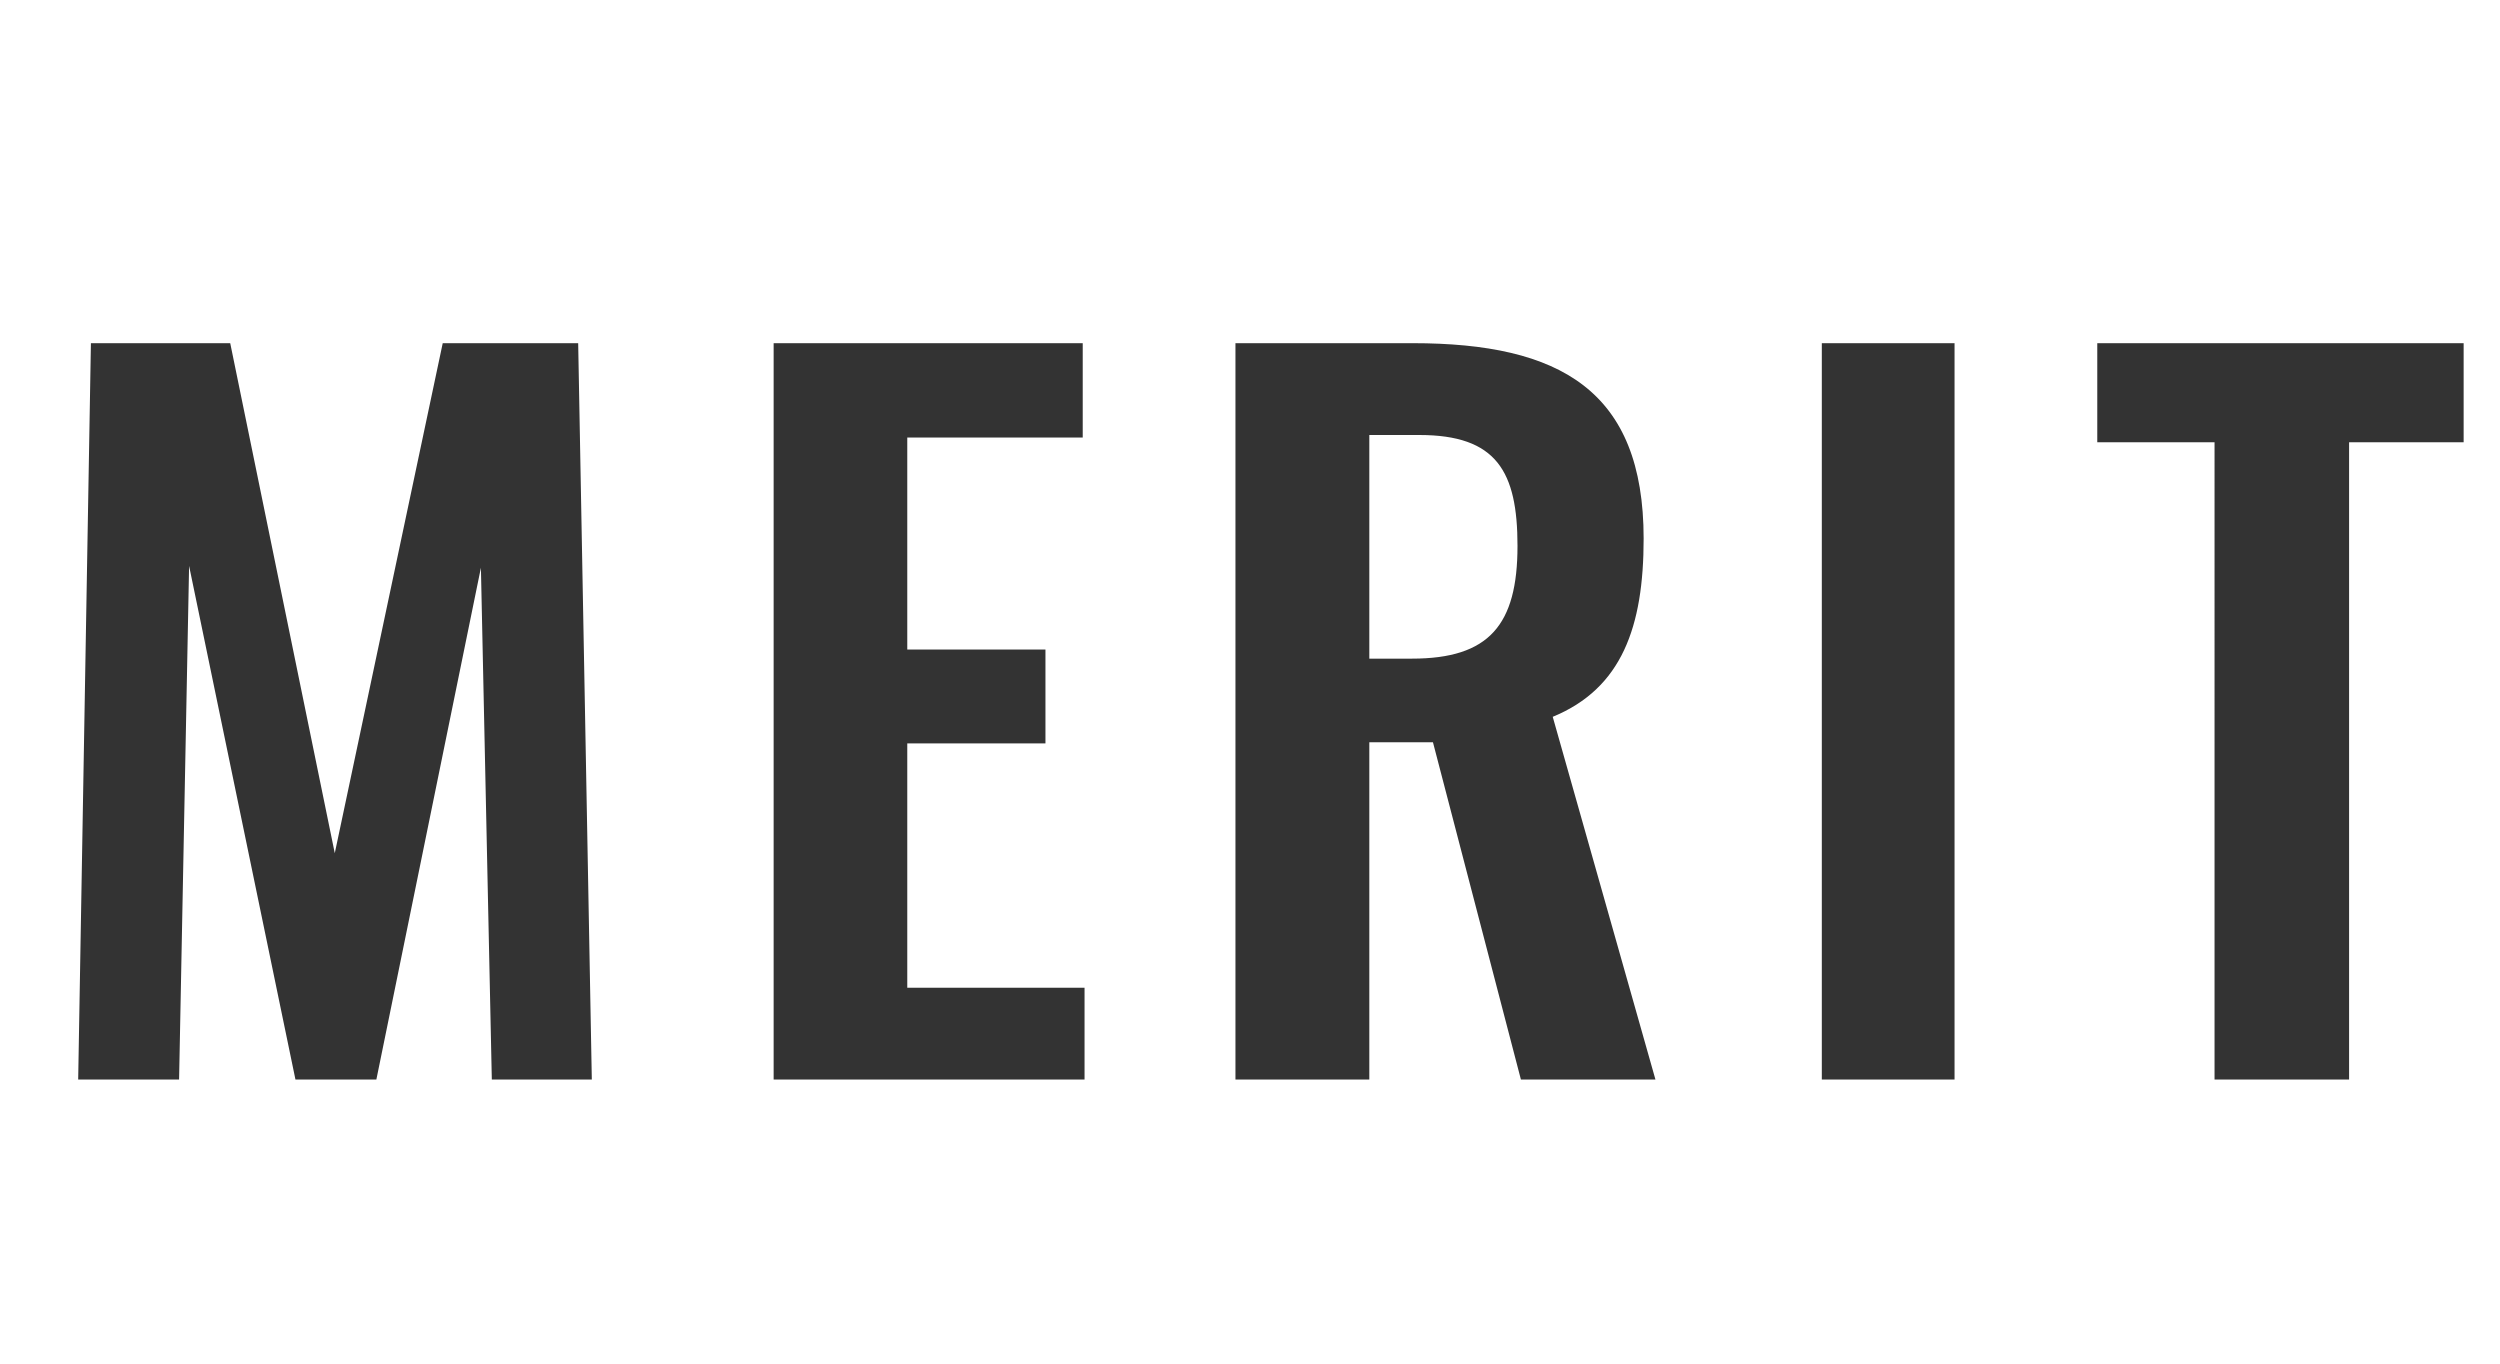 <svg xmlns="http://www.w3.org/2000/svg" xmlns:xlink="http://www.w3.org/1999/xlink" width="44" height="24" viewBox="0 0 44 24"><defs><clipPath id="a"><rect width="44" height="24" transform="translate(698 2254)" fill="none"/></clipPath></defs><g transform="translate(-698 -2254)" clip-path="url(#a)"><path d="M-20.624,0h1.776l.176-9.04L-16.8,0h1.424l1.84-9.008L-13.344,0h1.76l-.24-12.96h-2.384l-1.9,8.976-1.84-8.976H-20.4Zm12.24,0h5.472V-1.616h-3.12v-4.3H-3.6V-7.568H-6.032V-11.3h3.088V-12.96h-5.44ZM-.256,0H2.1V-5.936h1.12L4.768,0H7.136L5.328-6.384c1.216-.5,1.6-1.584,1.6-3.136,0-2.608-1.472-3.44-4.064-3.44H-.256ZM2.1-7.408v-3.936h.88c1.36,0,1.728.64,1.728,1.952,0,1.392-.5,1.984-1.856,1.984ZM10.064,0H12.4V-12.96H10.064Zm6.912,0h2.368V-11.216H21.36V-12.96H14.912v1.744h2.064Z" transform="translate(720 2273)" fill="#333"/></g></svg>